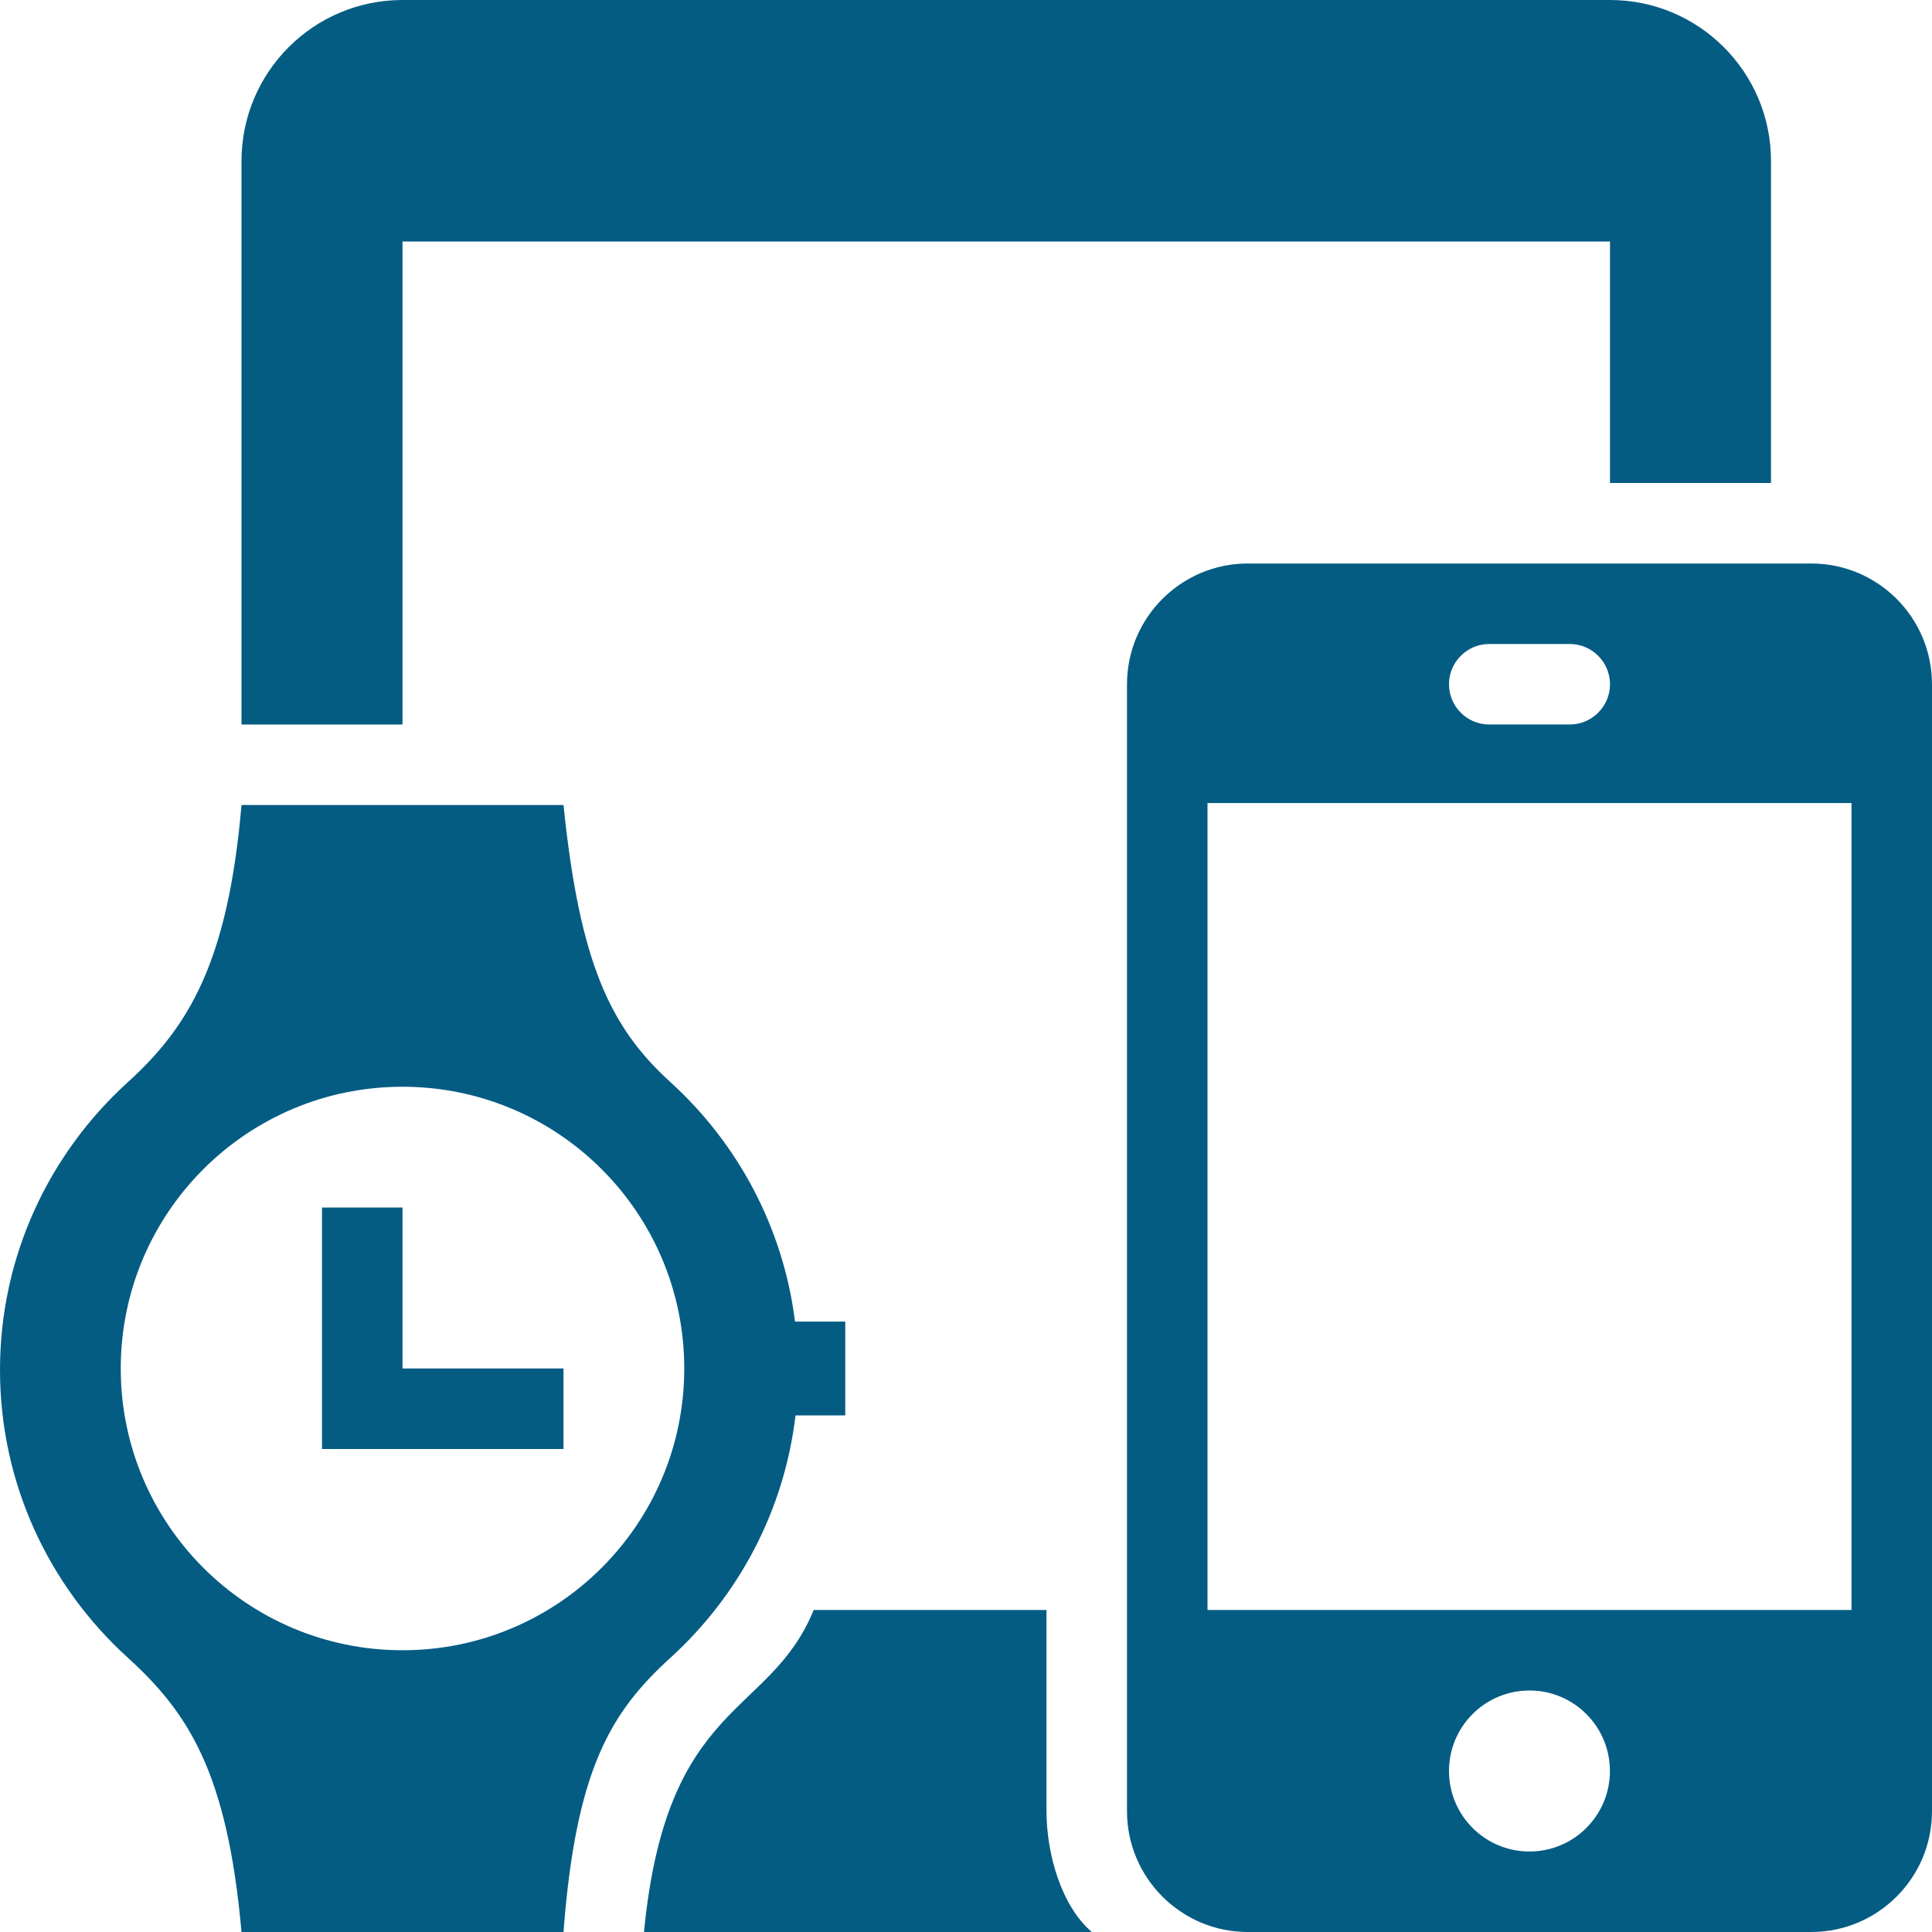 <svg width="24" height="24" xmlns="http://www.w3.org/2000/svg" fill-rule="evenodd" clip-rule="evenodd"><path fill="#045C83" d="M22.5 7c.828 0 1.5.672 1.5 1.5v14c0 .826-.671 1.5-1.5 1.5h-7c-.829 0-1.5-.675-1.5-1.5v-14c0-.827.673-1.5 1.5-1.5h7zm-8.937 17h-5.563c.279-2.892 1.559-2.657 2.108-4h2.892v2.5c0 .524.182 1.175.563 1.5zm-6.563 0h-4c-.177-1.993-.667-2.729-1.413-3.408-.976-.887-1.587-2.16-1.587-3.574 0-1.413.611-2.686 1.585-3.572.748-.68 1.246-1.476 1.415-3.446h4c.202 1.97.583 2.766 1.332 3.446.833.759 1.397 1.8 1.544 2.971h.624v1.166h-.618c-.14 1.186-.709 2.242-1.552 3.009-.747.679-1.176 1.391-1.33 3.408zm12-1c-.553 0-1-.448-1-1s.447-1 1-1c.552 0 .999.448.999 1s-.447 1-.999 1zm-14-2.5c-1.933 0-3.5-1.567-3.5-3.5s1.567-3.5 3.5-3.5 3.5 1.567 3.5 3.5-1.567 3.5-3.5 3.5zm18-.5v-10.024h-8v10.024h8zm-16-2h-3v-3h1v2h2v1zm12.5-10h-1c-.276 0-.5.224-.5.5s.224.5.5.5h1c.275 0 .5-.224.5-.5s-.225-.5-.5-.5zm-14.5 1h-2v-7c0-1.104.896-2 2-2h15c1.104 0 2 .896 2 2v4h-2v-3h-15v6z"/></svg>
